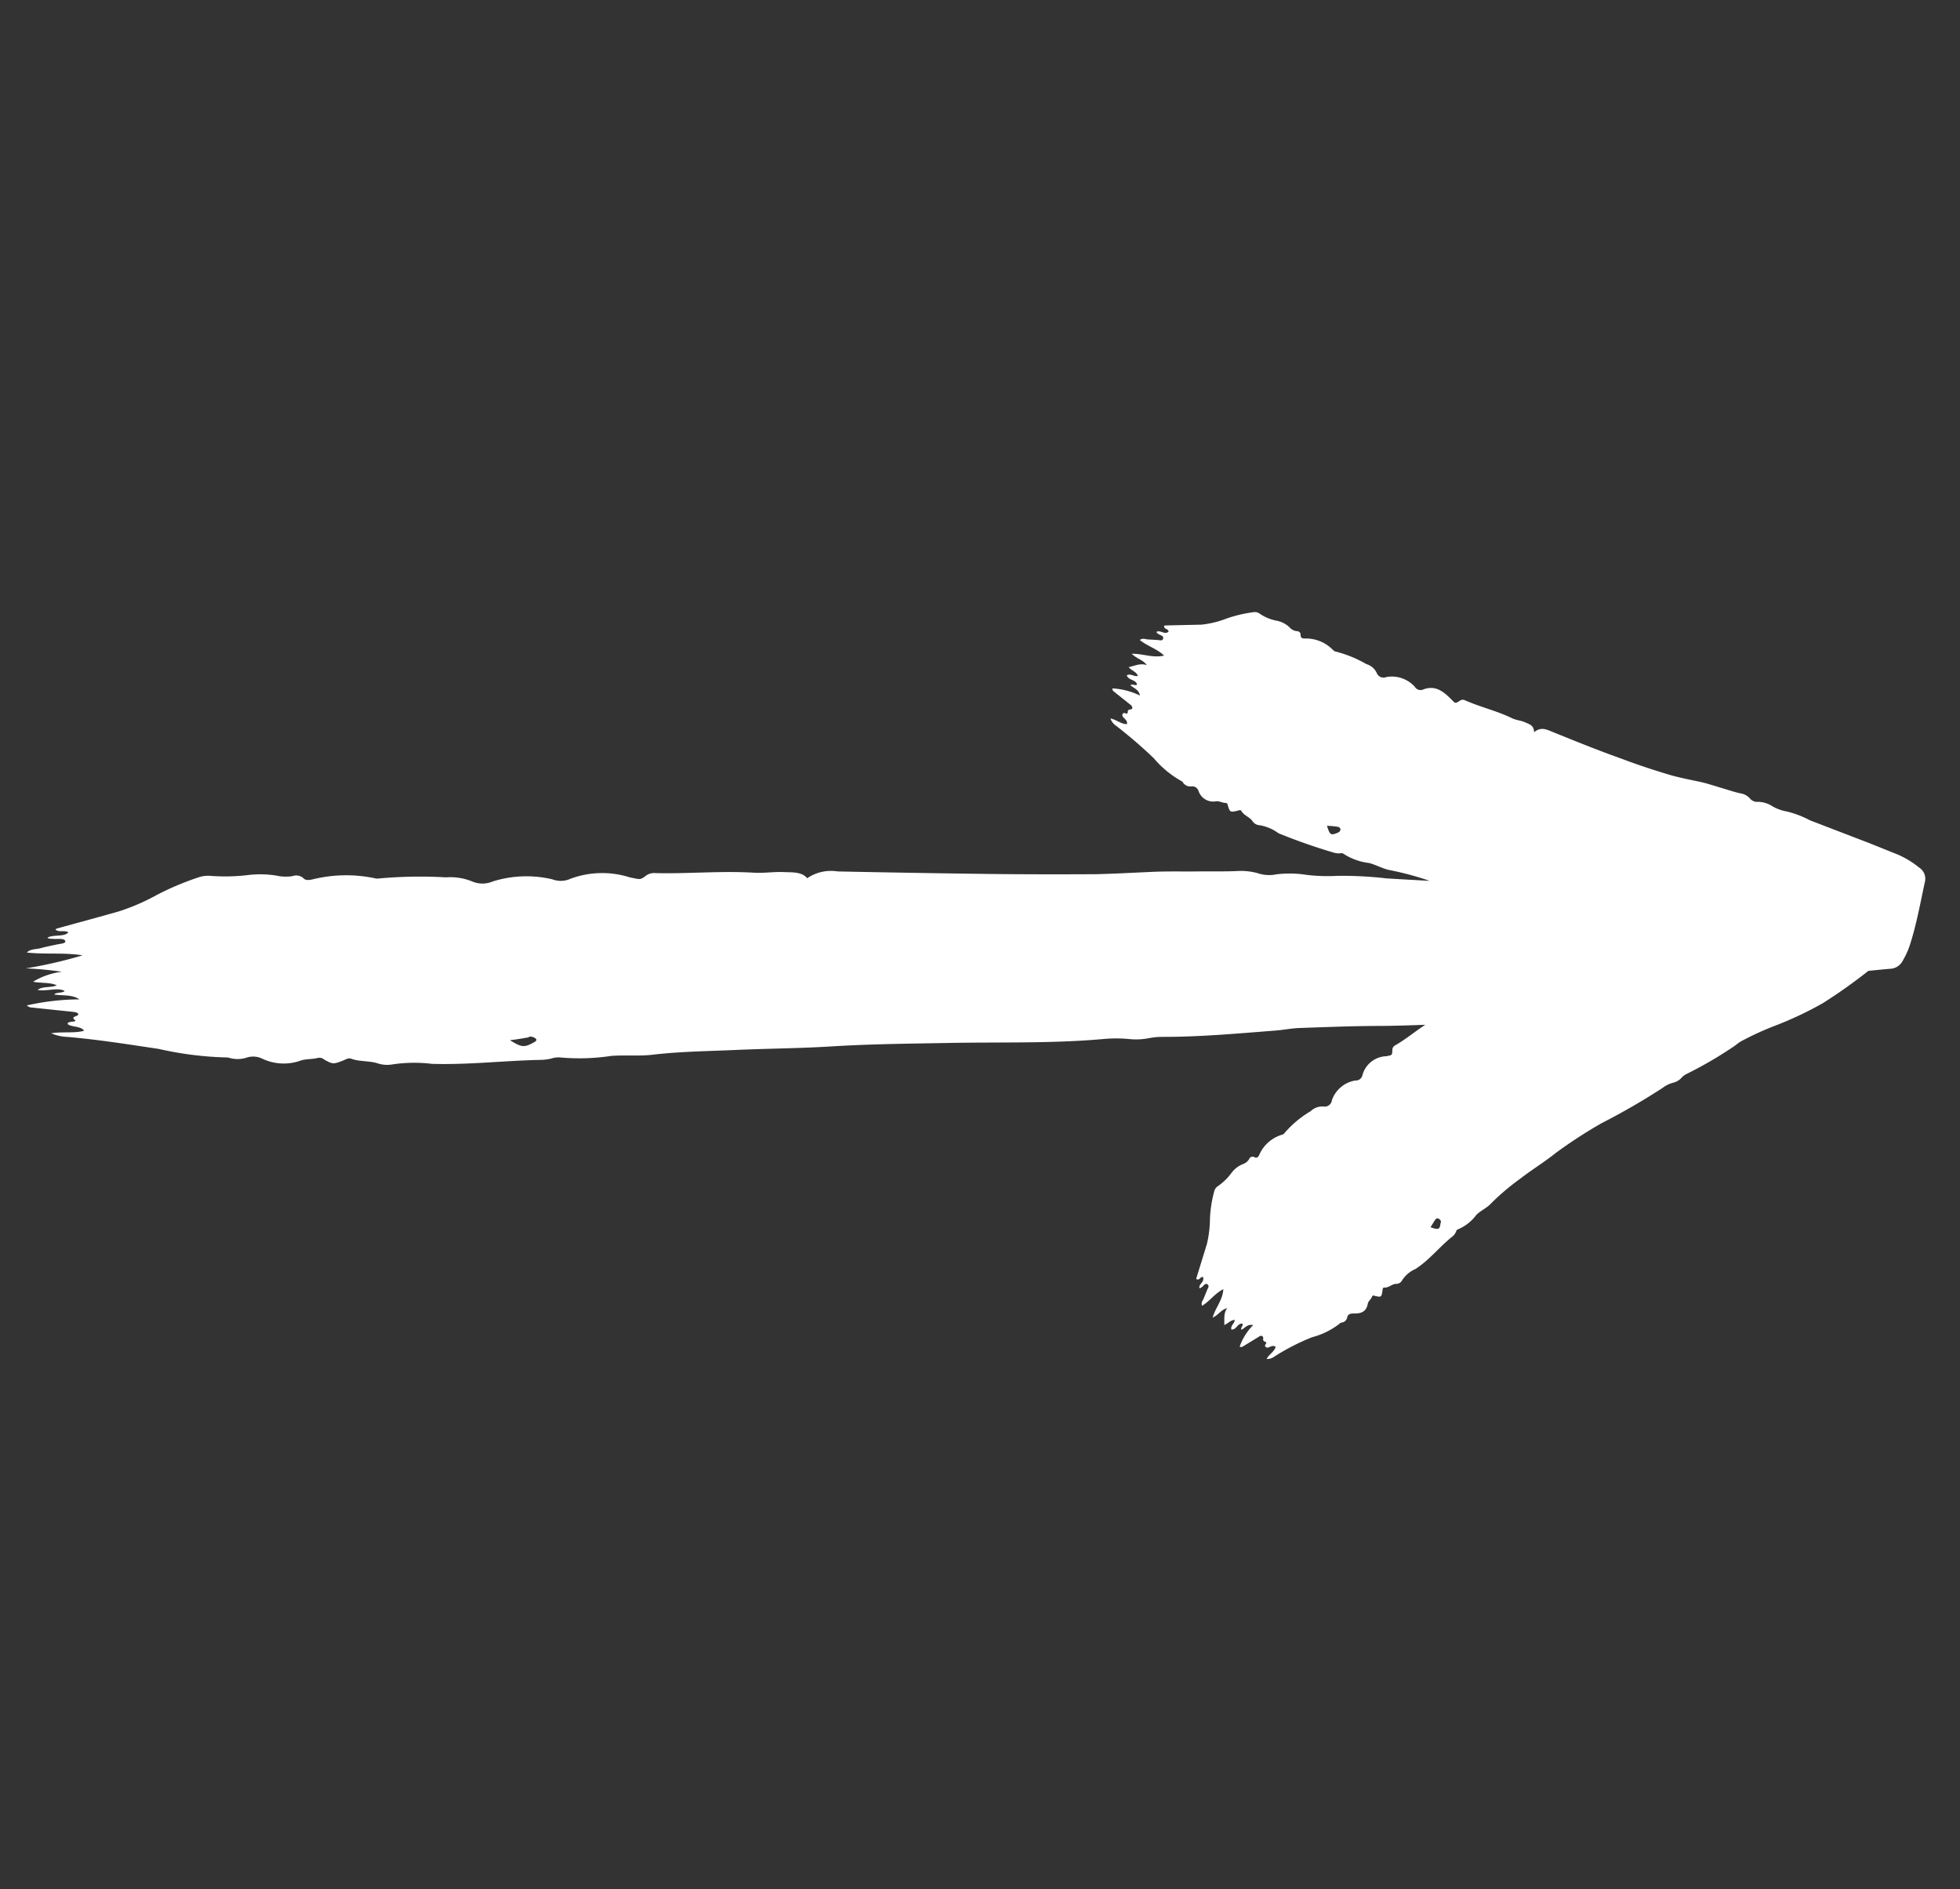<svg xmlns="http://www.w3.org/2000/svg" width="26.84" height="25.864" viewBox="0 0 26.84 25.864">
  <rect x="0" y="0" width="26.84" height="25.864" fill="#333333" stroke="none"/>
  <path id="Tracé_12" data-name="Tracé 12" d="M385.2,441.7c.041-.009.1.06.143.05-.079-.085-.194-.149-.232-.266a3.323,3.323,0,0,0,.62.379.114.114,0,0,0-.043-.071l-.18-.174c-.075-.073-.151-.145-.226-.218-.025-.025-.045-.051-.029-.069s.1.044.083-.024.094.059.11.009c-.008-.06-.132-.135-.119-.209.129.054.234.171.375.25a.6.6,0,0,0-.143-.175c-.313-.291-.6-.6-.885-.9a4.69,4.69,0,0,0-.66-.664.129.129,0,0,1-.028-.03.4.4,0,0,0-.192-.143.287.287,0,0,1-.156-.143.687.687,0,0,0-.392-.341c-.073-.023-.14-.087-.212-.117a.1.1,0,0,1-.055-.069c-.053-.127-.059-.132-.2-.174-.035-.01-.077-.012-.1-.048-.06-.1-.179-.174-.245-.271a.415.415,0,0,0-.152-.138,2.03,2.03,0,0,1-.431-.327c-.392-.326-.821-.583-1.224-.887a.726.726,0,0,0-.106-.061.326.326,0,0,1-.1-.057,2.9,2.9,0,0,0-.57-.42c-.158-.105-.3-.241-.455-.335-.32-.194-.621-.424-.927-.642-.359-.255-.711-.528-1.073-.776-.45-.309-.885-.643-1.322-.972-.555-.418-1.093-.865-1.673-1.24a1.884,1.884,0,0,1-.282-.22.915.915,0,0,0-.22-.157.964.964,0,0,1-.157-.1c-.412-.323-.844-.6-1.273-.885-.092-.061-.191-.11-.281-.175-.294-.214-.589-.425-.878-.65-.167-.129-.337-.253-.507-.376.165.014.333.008.5.032a.068.068,0,0,0,.067-.026c.051-.06.048-.051.118-.017a.35.35,0,0,0,.414,0,.093.093,0,0,1,.126,0,.411.411,0,0,0,.416-.014.1.1,0,0,1,.145,0,.228.228,0,0,0,.178.059,1.444,1.444,0,0,0,.477-.017c.006,0,.014,0,.02,0a.494.494,0,0,0,.426-.02c.027-.015.055-.021.073.015a.049.049,0,0,0,.072.024.163.163,0,0,1,.116,0,.368.368,0,0,0,.191,0,.78.78,0,0,1,.254-.029.118.118,0,0,0,.082-.02,1.677,1.677,0,0,0,.283-.264,1.51,1.51,0,0,1,.249-.249l.392-.273c.008-.006.016-.014.014-.018-.026-.043-.064,0-.088-.03.022-.07.1-.037.132-.088-.014-.018-.032-.009-.047-.011s-.062.018-.072-.019.029-.043.051-.057l.108-.062c.026-.017.065-.017.08-.066-.125-.015-.241.026-.369,0,.1-.114.239-.131.355-.217-.088-.021-.161.016-.237-.021.083-.02.119-.094.174-.156-.053-.017-.109,0-.156-.033.029-.04.091-.02.117-.076-.054-.049-.121.02-.169-.031.01-.034.053-.02.063-.056-.055-.013-.114.014-.166-.049a.781.781,0,0,0,.327-.119.042.042,0,0,0-.038-.025l-.117-.014-.146-.017a.032.032,0,0,1-.033-.033c0-.026.045-.029.018-.072s.049-.017.037-.064-.087-.016-.108-.08c.058-.043.13-.023.2-.055a.159.159,0,0,0-.1-.039,3.053,3.053,0,0,1-.575-.11,1.024,1.024,0,0,0-.422-.085.03.03,0,0,1-.018-.005.088.088,0,0,0-.107.01c-.033.026-.063.015-.1-.013-.074-.064-.151-.09-.233-.017-.032.028-.074.021-.108.043-.016.011-.027,0-.039-.019-.054-.065-.057-.067-.12-.009-.015.014-.031.038-.048.023-.048-.042-.111-.025-.16-.06a.089.089,0,0,0-.091-.014.413.413,0,0,1-.243.011c-.228-.022-.454.039-.682.039a.168.168,0,0,0-.056.014c-.018.007-.035.025-.054.017a.606.606,0,0,0-.321,0c-.087.011-.174-.015-.257,0a3.245,3.245,0,0,1-.517.021c-.2,0-.4-.025-.606-.022a6.5,6.5,0,0,1-.75-.066,9.372,9.372,0,0,0-.95-.133.4.4,0,0,1-.161-.034.224.224,0,0,0-.124-.017.221.221,0,0,1-.088,0,5.6,5.6,0,0,0-.717-.1c-.052-.006-.107,0-.158-.009a4.013,4.013,0,0,1-.5-.12,4.833,4.833,0,0,0-.7-.157,7.237,7.237,0,0,0-.76-.035c-.088-.056-.176-.111-.263-.168a.2.2,0,0,0-.191-.013,1.1,1.1,0,0,0-.216.113c-.243.165-.462.362-.687.549a.18.18,0,0,0-.063.2,1.28,1.28,0,0,0,.118.318l.212.366.451.751a1.364,1.364,0,0,0,.173.288.611.611,0,0,1,.112.175.378.378,0,0,0,.116.172.13.13,0,0,1,.063.113.225.225,0,0,0,.061.132c.058.069.107.147.16.22s.114.167.18.246c.085.1.17.2.246.3.143.2.277.4.405.611.185.291.357.59.529.889.04.071.079.134.19.131-.059.077-.015.128.014.184s.083.1.112.166c.1.2.244.378.35.577a.069.069,0,0,0,.06.039c.078.007.071.009.08.086.018.148.048.291.22.344a.091.091,0,0,1,.068.1.423.423,0,0,0,.225.345.1.1,0,0,1,.069.126.222.222,0,0,0,.037.181,1.648,1.648,0,0,0,.236.408s0,.013.005.02a.514.514,0,0,0,.208.368c.024.018.042.04.017.072a.049.049,0,0,0,.009.076.161.161,0,0,1,.045.106.356.356,0,0,0,.079.171.62.62,0,0,1,.126.219.112.112,0,0,0,.048.068,1.827,1.827,0,0,0,.351.163,1.311,1.311,0,0,1,.325.147l.391.292c.009.006.019.011.022.008.032-.039-.026-.062,0-.1.074,0,.07.089.13.1.012-.019,0-.034-.006-.051s-.039-.056-.007-.078.051.015.072.033l.1.088c.025.021.039.06.091.061-.029-.13-.11-.234-.131-.373.144.066.21.2.334.292-.012-.1-.073-.16-.066-.249.049.078.133.093.212.131,0-.06-.045-.112-.026-.172.049.018.052.088.115.1.027-.071-.064-.12-.033-.186.036,0,.039.049.077.048-.009-.062-.056-.115-.015-.191a.979.979,0,0,0,.237.309.047.047,0,0,0,.01-.048l-.031-.129-.039-.162c0-.018,0-.037.019-.046s.045.04.075,0,.035.048.076.02-.019-.1.034-.143c.064.049.073.134.131.2a.2.2,0,0,0,0-.126,6.668,6.668,0,0,1-.133-.666,1.382,1.382,0,0,0-.11-.492.044.044,0,0,1,0-.022.12.12,0,0,0-.062-.111.09.09,0,0,1-.035-.108.212.212,0,0,0-.1-.258c-.041-.023-.055-.07-.092-.1-.018-.013-.009-.031,0-.05.032-.086.029-.09-.056-.131-.021-.01-.051-.015-.046-.04.011-.07-.038-.129-.034-.2a.124.124,0,0,0-.037-.1.591.591,0,0,1-.141-.25,7.9,7.9,0,0,0-.435-.678.222.222,0,0,0-.046-.048c-.017-.014-.043-.022-.048-.045a.83.83,0,0,0-.2-.317c-.061-.081-.1-.18-.164-.252a4.037,4.037,0,0,1-.337-.449c.148.13.3.262.445.391a5.35,5.35,0,0,0,.508.441,2.4,2.4,0,0,1,.32.266,1.513,1.513,0,0,0,.323.263.488.488,0,0,1,.194.171.865.865,0,0,0,.209.2c.147.105.288.222.432.331.161.123.317.252.484.371.211.15.426.3.632.453.388.3.772.6,1.154.906q.807.647,1.608,1.3a.575.575,0,0,0,.386.183c0,.116.114.19.209.271s.218.149.32.239c.34.3.717.539,1.065.825a.193.193,0,0,0,.118.052c.107,0,.1.008.195.119a1.247,1.247,0,0,0,.651.484.322.322,0,0,1,.2.146,1.541,1.541,0,0,0,.661.48.361.361,0,0,1,.224.176.788.788,0,0,0,.246.262,6.192,6.192,0,0,0,.749.564.129.129,0,0,1,.029.029,1.912,1.912,0,0,0,.669.506c.051.023.1.051.1.1a.149.149,0,0,0,.1.109.616.616,0,0,1,.174.147,1.415,1.415,0,0,0,.292.237,2.587,2.587,0,0,1,.405.3.425.425,0,0,0,.136.089,3.915,3.915,0,0,0,.61.167,2.919,2.919,0,0,1,.555.144c.266.108.532.221.8.332.017.007.035.011.035.006-.008-.063-.1-.083-.114-.139.085-.018.185.112.271.118-.009-.031-.043-.049-.066-.071s-.11-.071-.1-.111.077.009.122.031c.071.034.143.071.214.1.054.025.114.077.176.065-.183-.179-.4-.309-.578-.5a6.2,6.2,0,0,1,.723.338,4.7,4.7,0,0,1-.36-.34,1,1,0,0,0,.394.135c-.072-.085-.179-.148-.225-.238.077.014.16.113.245.111C385.4,441.844,385.242,441.8,385.2,441.7Zm-12.893-14.1c.063-.068.08-.066.146.035-.046.017-.083.032-.12.043-.02.006-.038-.007-.044-.031A.048.048,0,0,1,372.31,427.592Zm-2.227,5.082c.014-.015.032-.012.051-.007.1.026.1.046.055.165-.042-.038-.075-.066-.105-.1A.042.042,0,0,1,370.083,432.674Zm10.5,4.611a.108.108,0,0,1-.062-.086c0-.024.027-.022.056-.017.143.023.174.049.236.225C380.721,437.359,380.651,437.325,380.581,437.285Z" transform="translate(576.365 124.479) rotate(142)" fill="#fff"/>
</svg>
